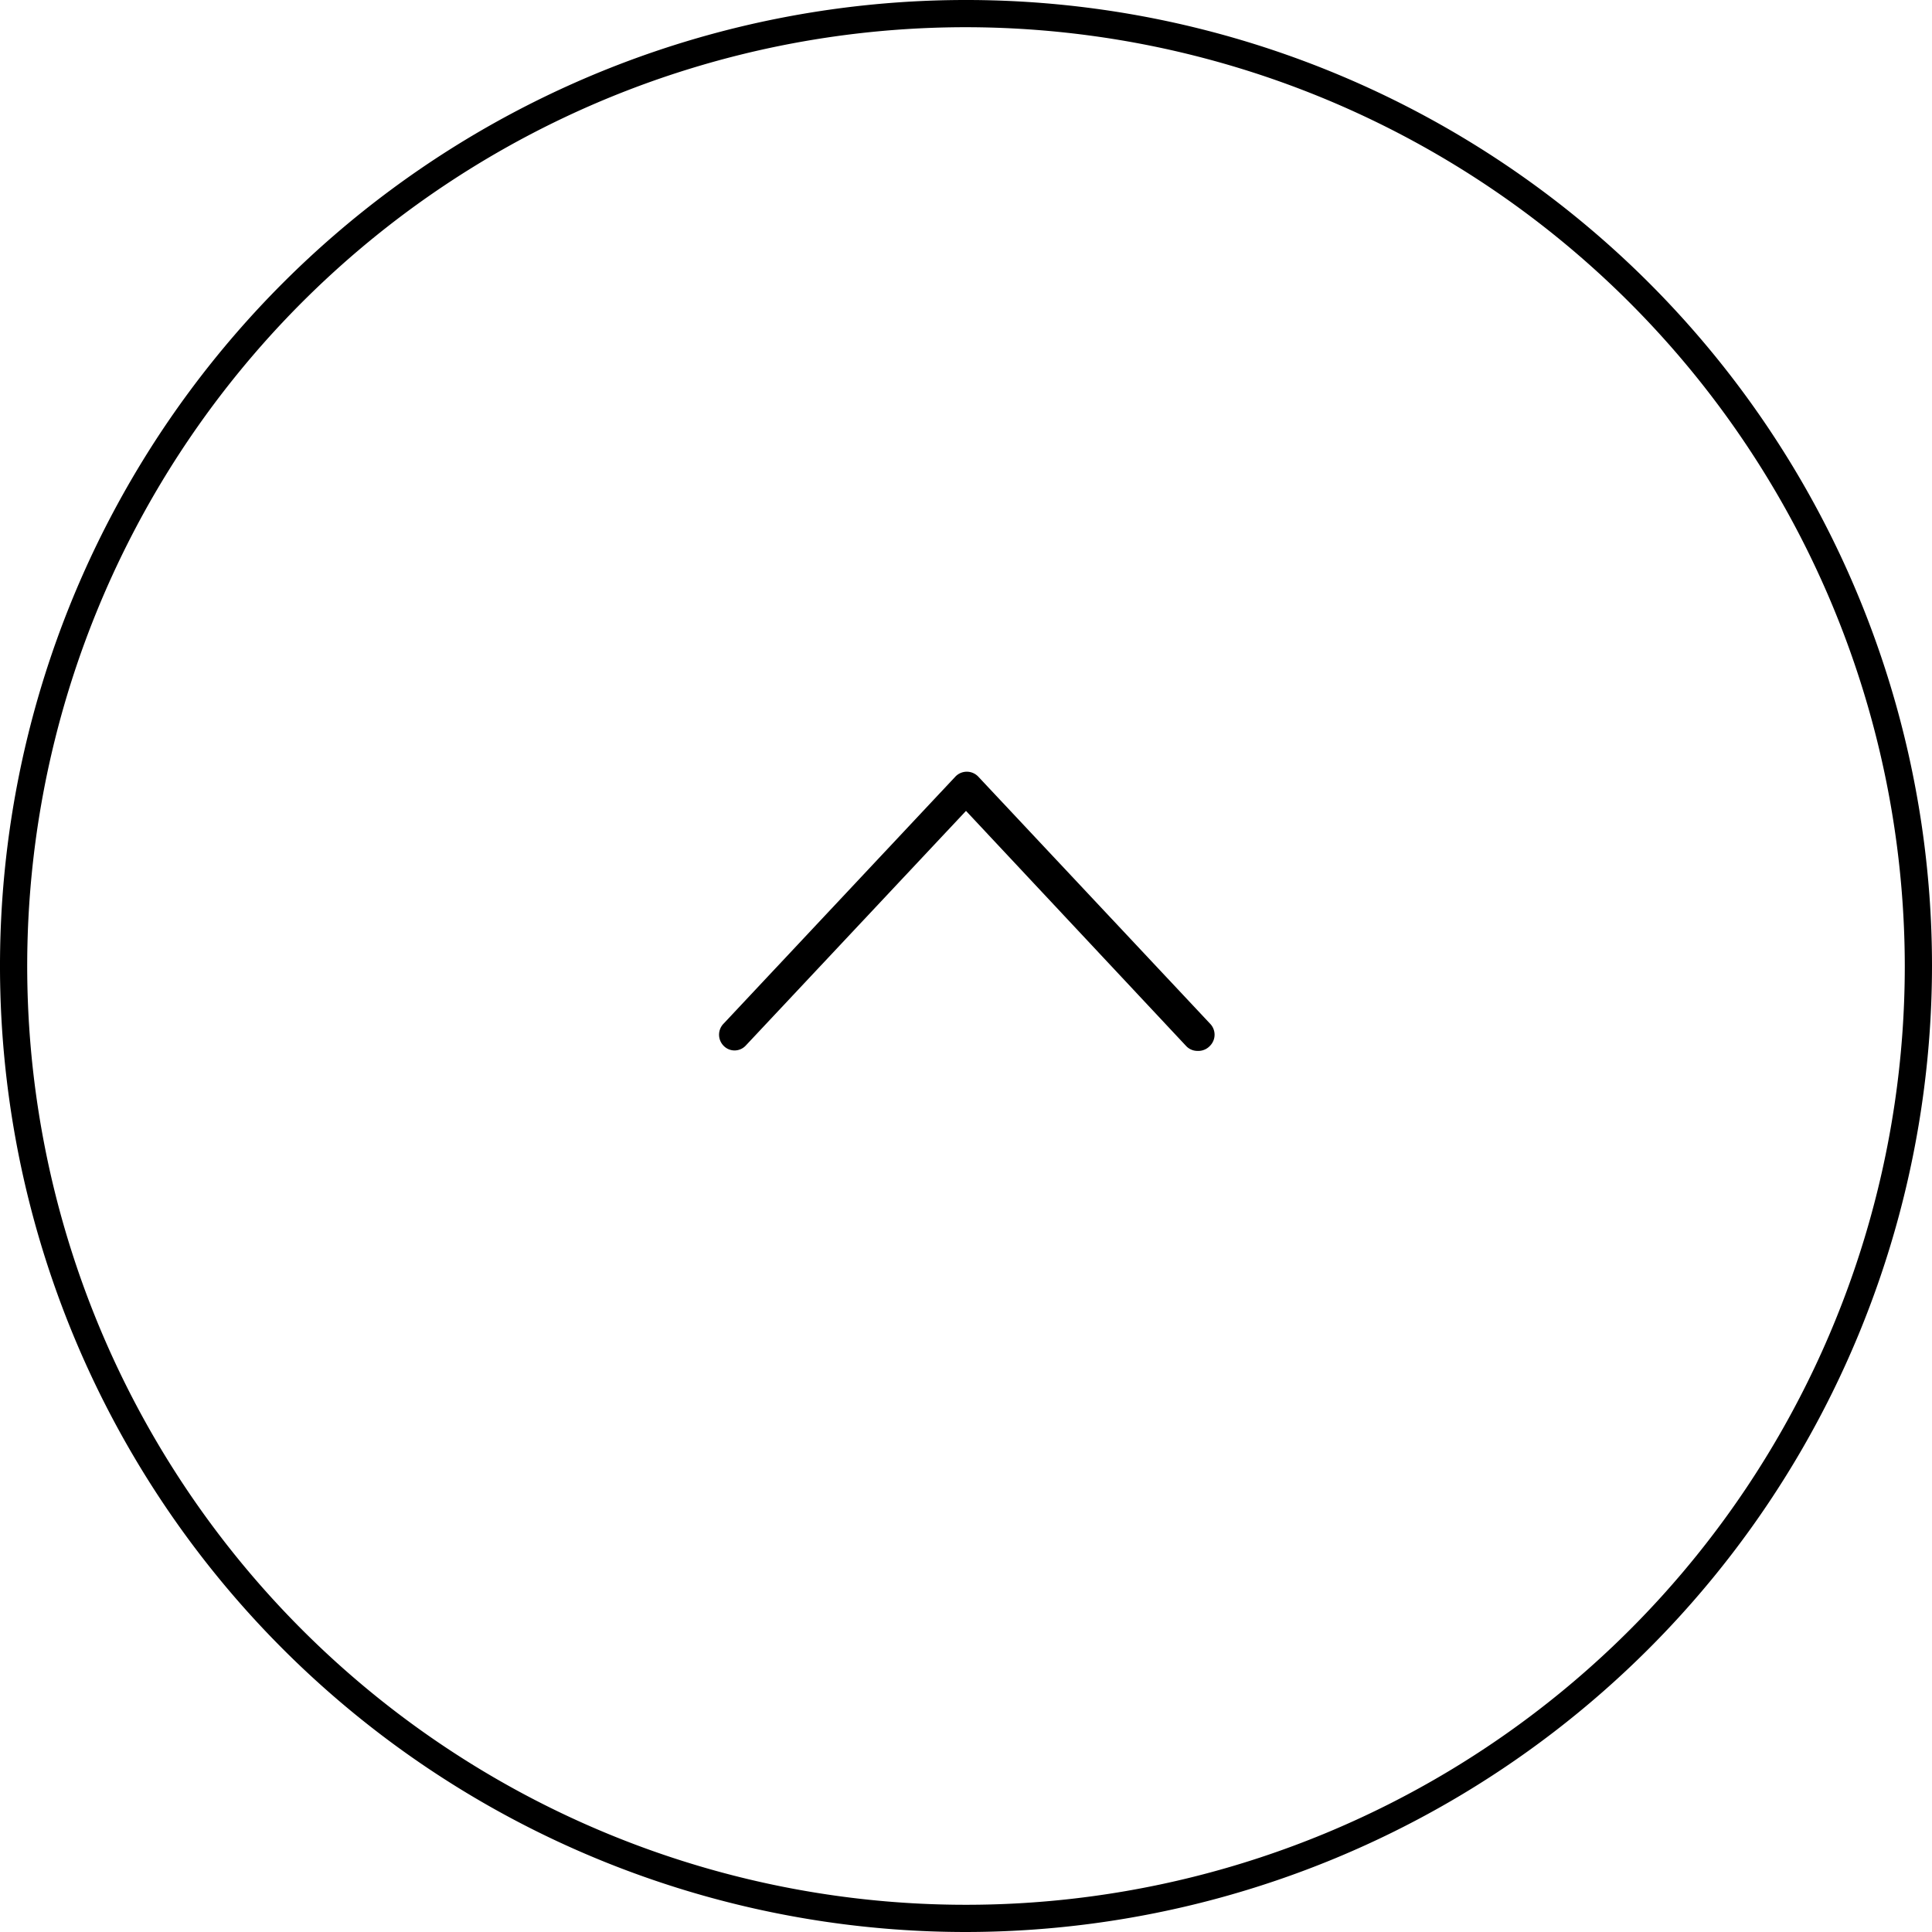 <svg id="レイヤー_1" data-name="レイヤー 1" xmlns="http://www.w3.org/2000/svg" viewBox="0 0 71 71"><title>icon_totop</title><path d="M35.5,71A35.5,35.5,0,1,1,71,35.5,35.54,35.54,0,0,1,35.5,71Zm0-70A34.5,34.5,0,1,0,70,35.5,34.54,34.54,0,0,0,35.5,1Z"/><path d="M44,38.62a.57.57,0,0,1-.42-.19L35.5,29.8l-8.1,8.63a.56.56,0,0,1-.81,0,.58.58,0,0,1,0-.81l8.52-9.08a.58.58,0,0,1,.84,0l8.52,9.08a.58.58,0,0,1,0,.81A.59.59,0,0,1,44,38.62Z"/></svg>